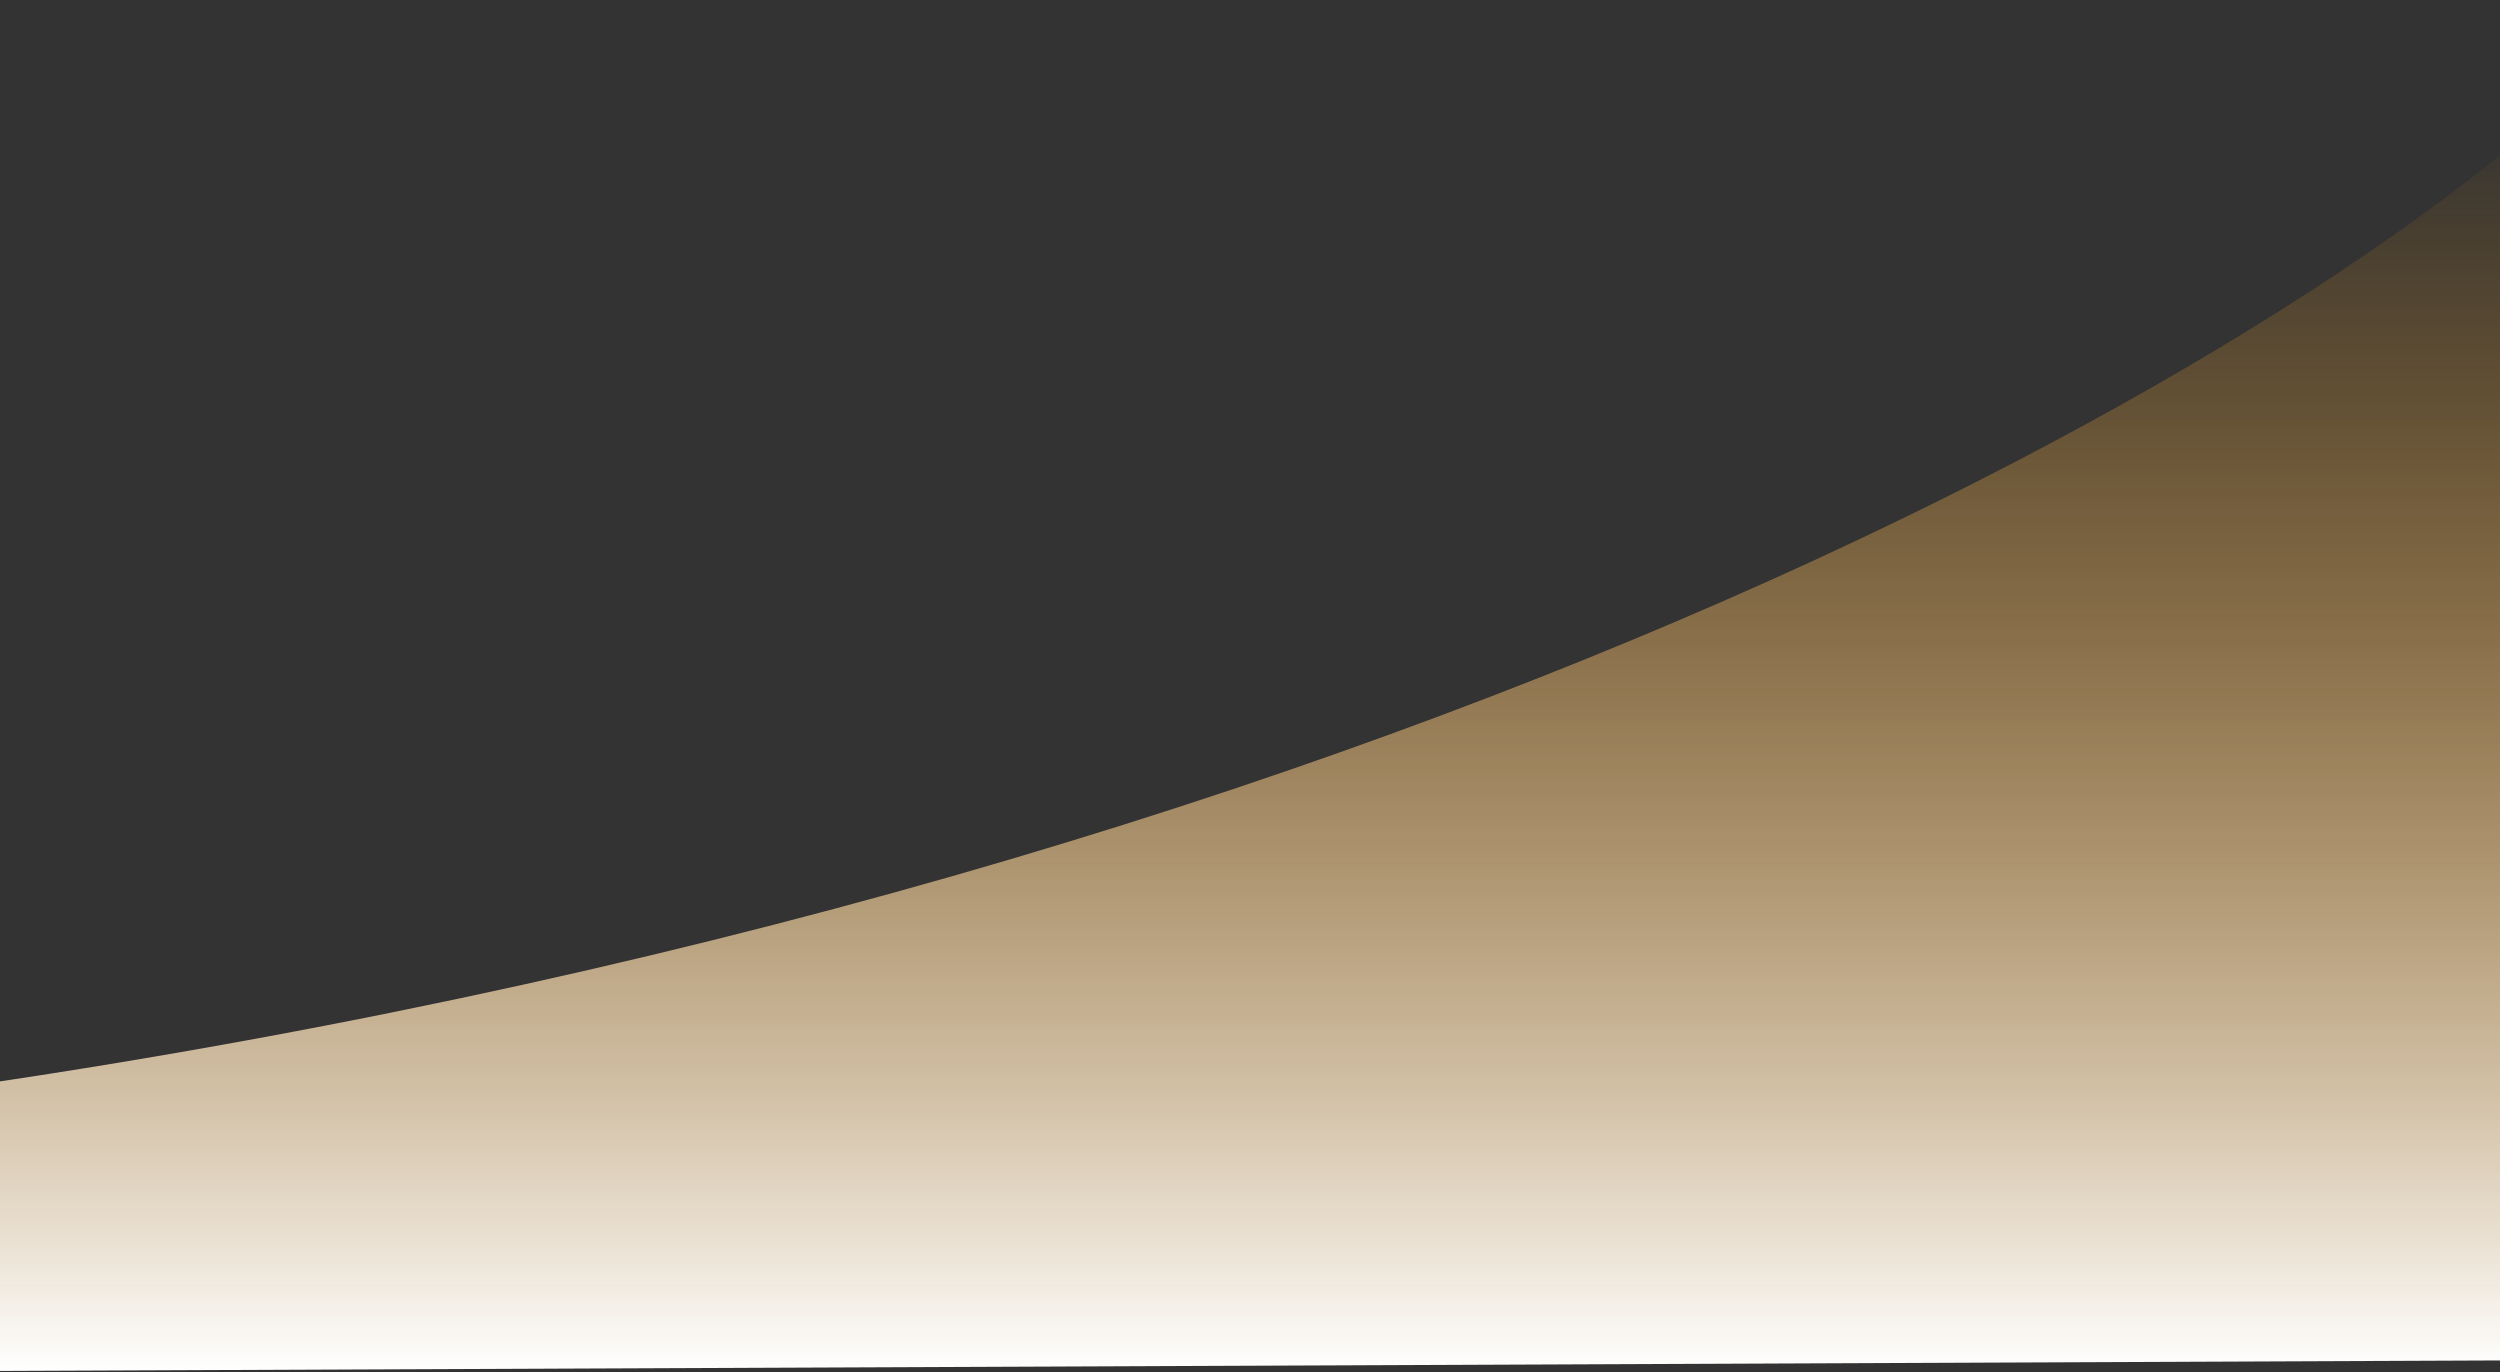 <svg width="1512" height="830" viewBox="0 0 1512 830" fill="none" xmlns="http://www.w3.org/2000/svg">
<rect x="0" y="0" width="1512" height="830" fill="#333333" stroke="none"/>
<path d="M-12.607 655.911C909.348 519.775 1478.25 167.923 1608.6 0.685L1842.6 821.398L-12.607 829.204V655.911Z" fill="url(#paint0_linear_184_150)"/>
<defs>
<linearGradient id="paint0_linear_184_150" x1="914.996" y1="62.655" x2="914.996" y2="829.204" gradientUnits="userSpaceOnUse">
<stop stop-color="#FF9900" stop-opacity="0"/>
<stop offset="1" stop-color="white"/>
</linearGradient>
</defs>
</svg>

